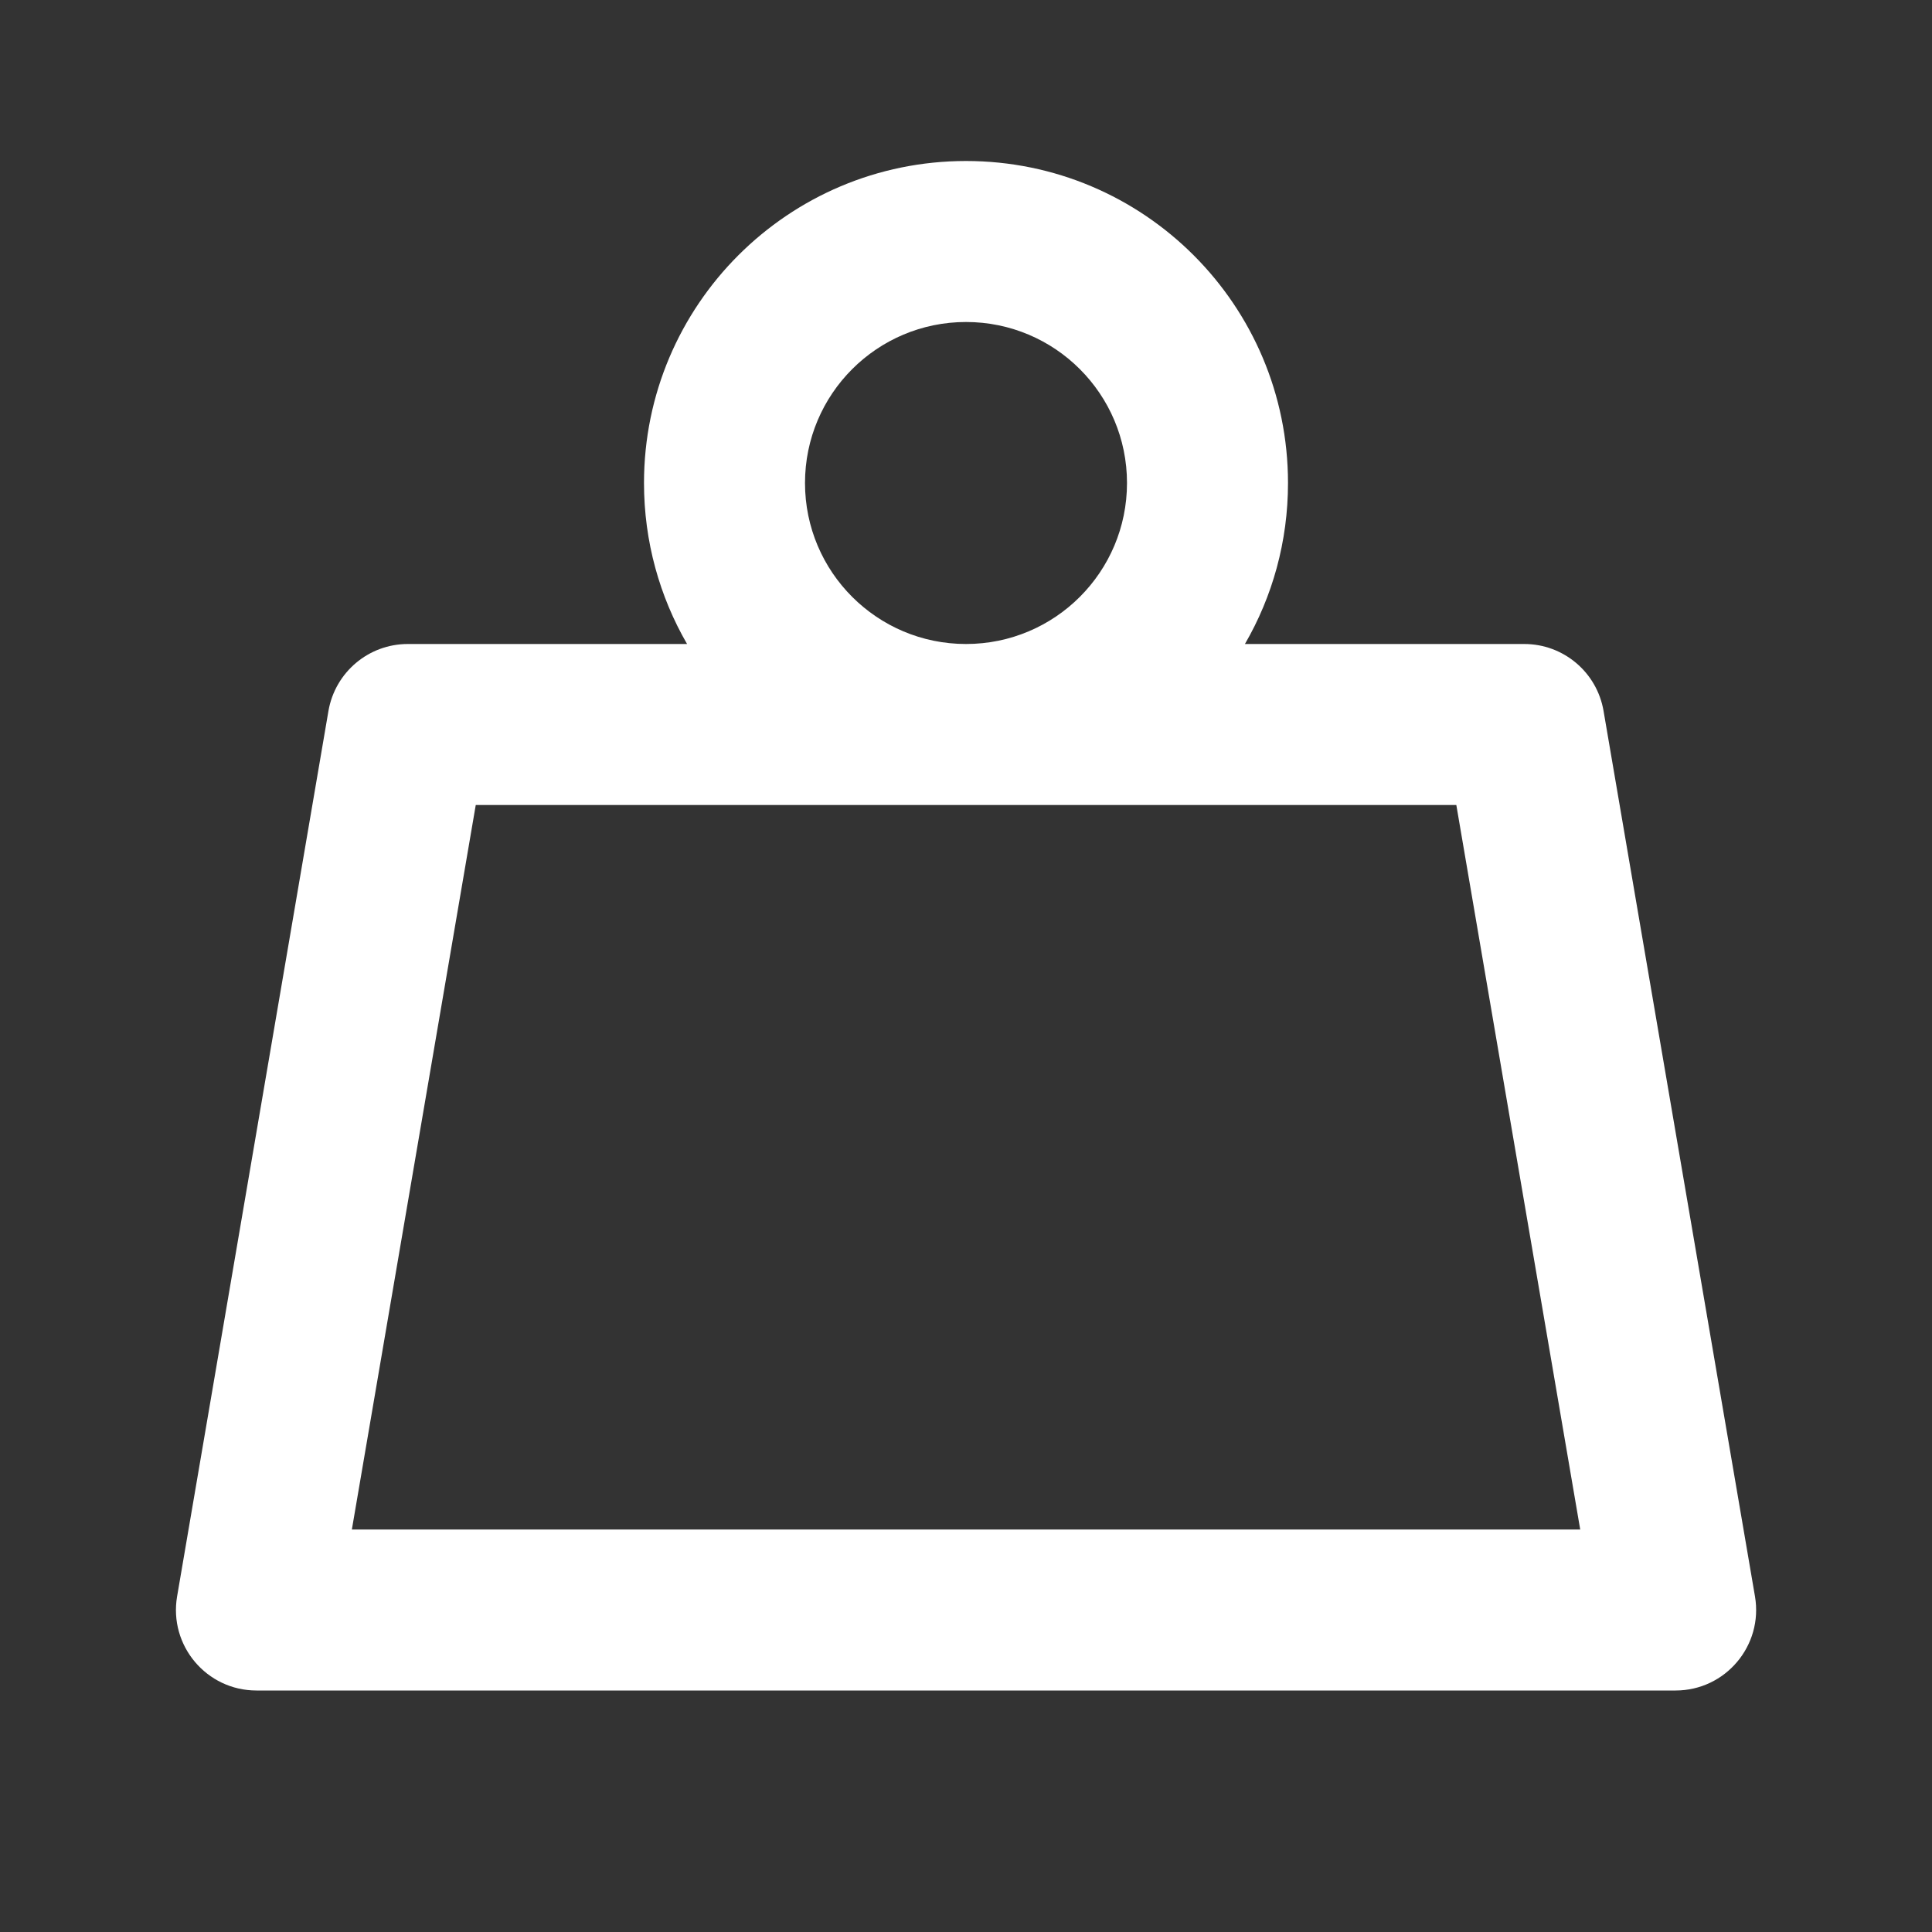 <svg fill="rgba(255,255,255,1)" viewBox="0 0 24 24" xmlns="http://www.w3.org/2000/svg"><rect x="0" y="0" width="24" height="24" fill="#333333" stroke="none"/><path d="M14 6C14 7.105 13.105 8 12 8C10.896 8 10 7.105 10 6C10 4.895 10.896 4 12 4C13.105 4 14 4.895 14 6ZM15.465 8C15.806 7.412 16 6.729 16 6C16 3.791 14.21 2 12 2C9.791 2 8 3.791 8 6C8 6.729 8.195 7.412 8.535 8H5.066C4.579 8 4.163 8.351 4.08 8.832L2.2 19.831C2.096 20.442 2.566 21 3.186 21H20.815C21.434 21 21.905 20.442 21.801 19.831L19.92 8.832C19.838 8.351 19.422 8 18.935 8H15.465ZM12 10H18.091L19.63 19H4.371L5.91 10H12Z"></path></svg>